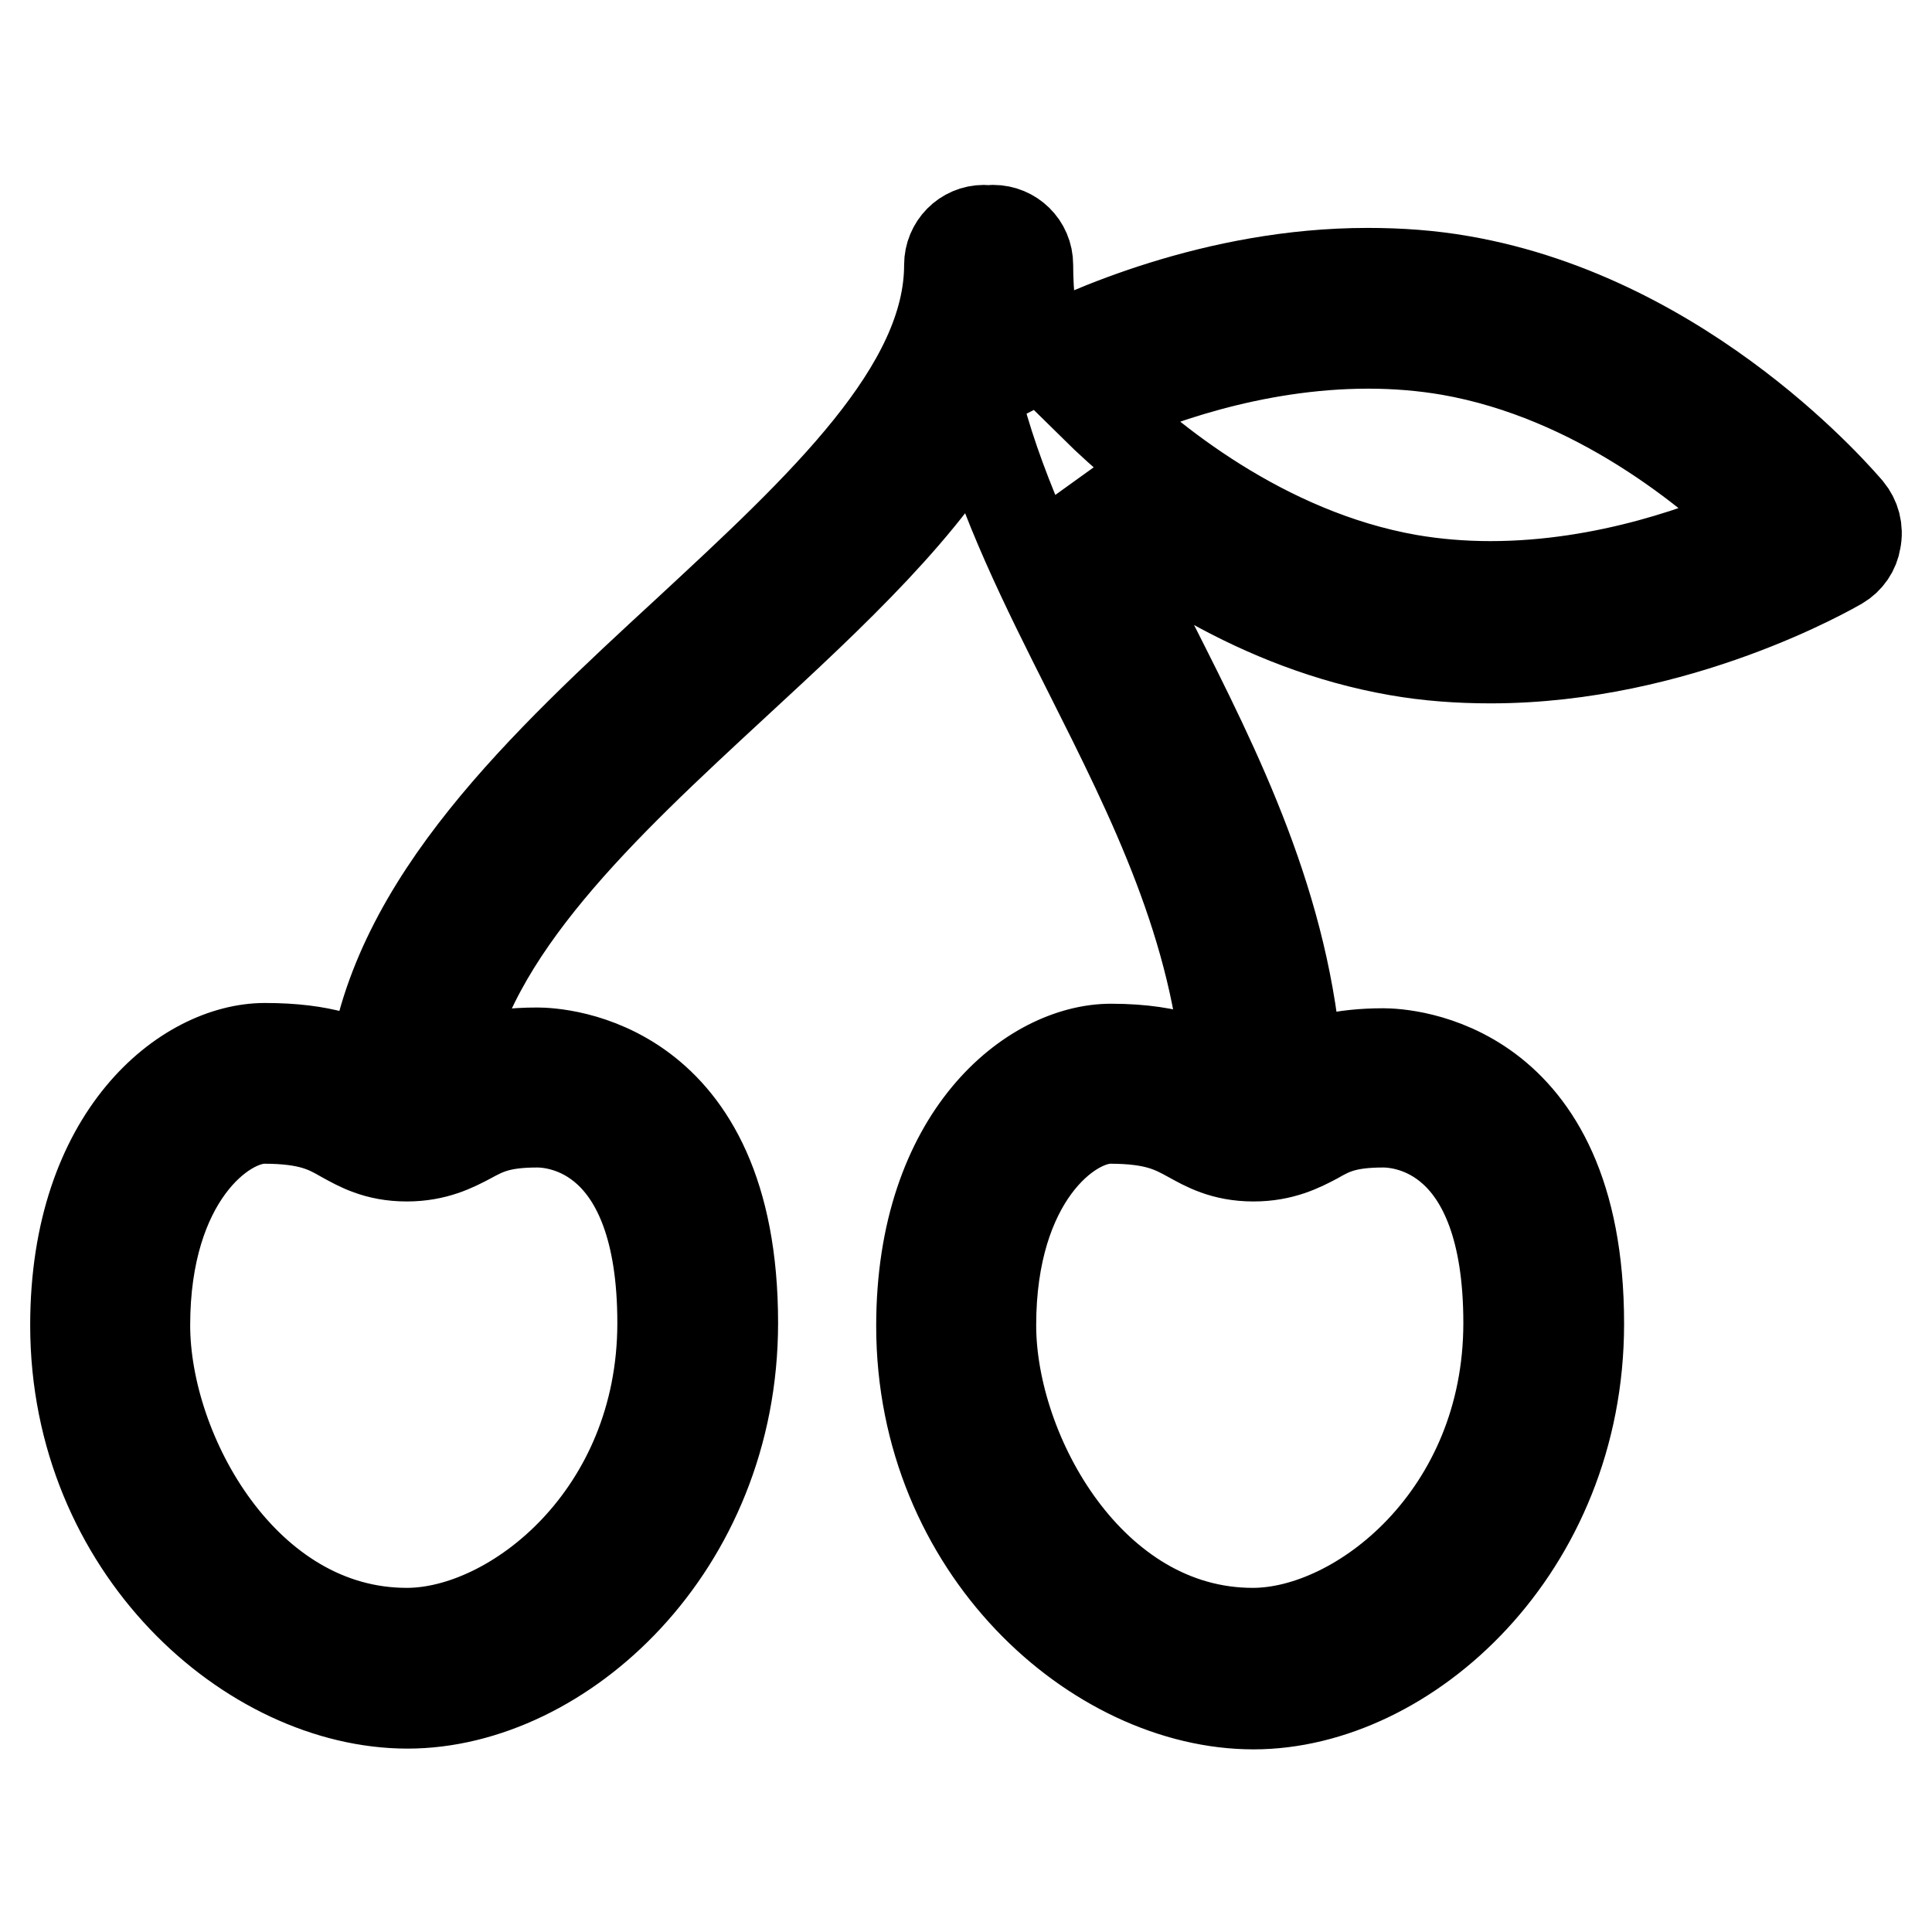 <?xml version="1.0" encoding="utf-8"?>
<!-- Svg Vector Icons : http://www.onlinewebfonts.com/icon -->
<!DOCTYPE svg PUBLIC "-//W3C//DTD SVG 1.1//EN" "http://www.w3.org/Graphics/SVG/1.1/DTD/svg11.dtd">
<svg version="1.1" xmlns="http://www.w3.org/2000/svg" xmlns:xlink="http://www.w3.org/1999/xlink" x="0px" y="0px" viewBox="0 0 256 256" enable-background="new 0 0 256 256" xml:space="preserve">
<g> <path stroke-width="12" fill-opacity="0" stroke="#000000"  d="M244.9,67.6c-0.9-1-21.2-25.2-51.3-30.4c-4-0.7-8.1-1-12.4-1c-20.2,0-37.5,7.9-43.7,11.1 c-0.8-4-1.3-8.1-1.3-12.2c0-2.6-2.1-4.6-4.6-4.6c-0.2,0-0.4,0-0.6,0.1c-0.2,0-0.4-0.1-0.6-0.1c-2.6,0-4.6,2.1-4.6,4.6 c0,16.5-16.9,32.1-34.7,48.6c-19.1,17.6-38.7,35.8-41.7,58.4c-2.7-1.5-6.5-3.2-14.3-3.2c-10.4,0-25.1,11.4-25.1,36.7 c0,29.5,23.2,50.1,44,50.1c20.4,0,43.1-20.7,43.1-50.4c0-34.8-23.3-35.8-25.9-35.8c-6.5,0-10,1.4-12.4,2.7 c3.2-18.9,21.2-35.5,38.6-51.6c13-12,25.5-23.6,32.3-36.1c3.2,11.9,8.8,23.1,14.7,34.8c8.3,16.5,16.9,33.6,18.3,53.6 c-0.1-0.1-0.3-0.1-0.4-0.2c-2.8-1.5-6.6-3.7-15.1-3.7c-10.4,0-25.1,11.4-25.1,36.7c0,29.5,23.2,50.1,44,50.1 c20.4,0,43.1-20.7,43.1-50.4c0-34.8-23.3-35.8-25.9-35.8c-5.6,0-9,1.1-11.4,2.2c-1.5-21.5-10.5-39.4-19.2-56.6 c-3.5-6.9-6.8-13.6-9.6-20.3c8.9,7.8,23.7,18.1,42.1,21.3c4,0.7,8.1,1,12.3,1c24.9,0,45.3-11.9,46.2-12.4c1.2-0.7,2-1.9,2.2-3.2 C246.2,70.1,245.8,68.7,244.9,67.6z M71.2,148.7c2.8,0,16.6,1.3,16.6,26.6c0,25.5-19.7,41.1-33.9,41.1c-21.5,0-34.7-23.8-34.7-40.8 c0-19.4,10.3-27.4,15.8-27.4c6.1,0,8.4,1.3,10.5,2.5c2,1.1,4.4,2.5,8.4,2.5c3.8,0,6.3-1.3,8.2-2.3 C64.3,149.7,66.2,148.7,71.2,148.7z M183.3,148.7c2.8,0,16.6,1.3,16.6,26.6c0,25.5-19.7,41.1-33.9,41.1 c-21.5,0-34.7-23.8-34.7-40.8c0-19.4,10.3-27.4,15.8-27.4c6.1,0,8.4,1.3,10.6,2.5c2,1.1,4.4,2.5,8.4,2.5c3.8,0,6.3-1.3,8.2-2.3 C176.4,149.7,178.3,148.7,183.3,148.7z M197.5,77.7c-3.7,0-7.3-0.3-10.8-0.9c-19.4-3.4-34.7-16.1-41.6-22.9 c7.2-3.3,20.8-8.4,36.2-8.4c3.7,0,7.3,0.3,10.8,0.9c19.4,3.4,34.7,16.1,41.6,22.9C226.5,72.6,212.9,77.7,197.5,77.7z"/></g>
</svg>
